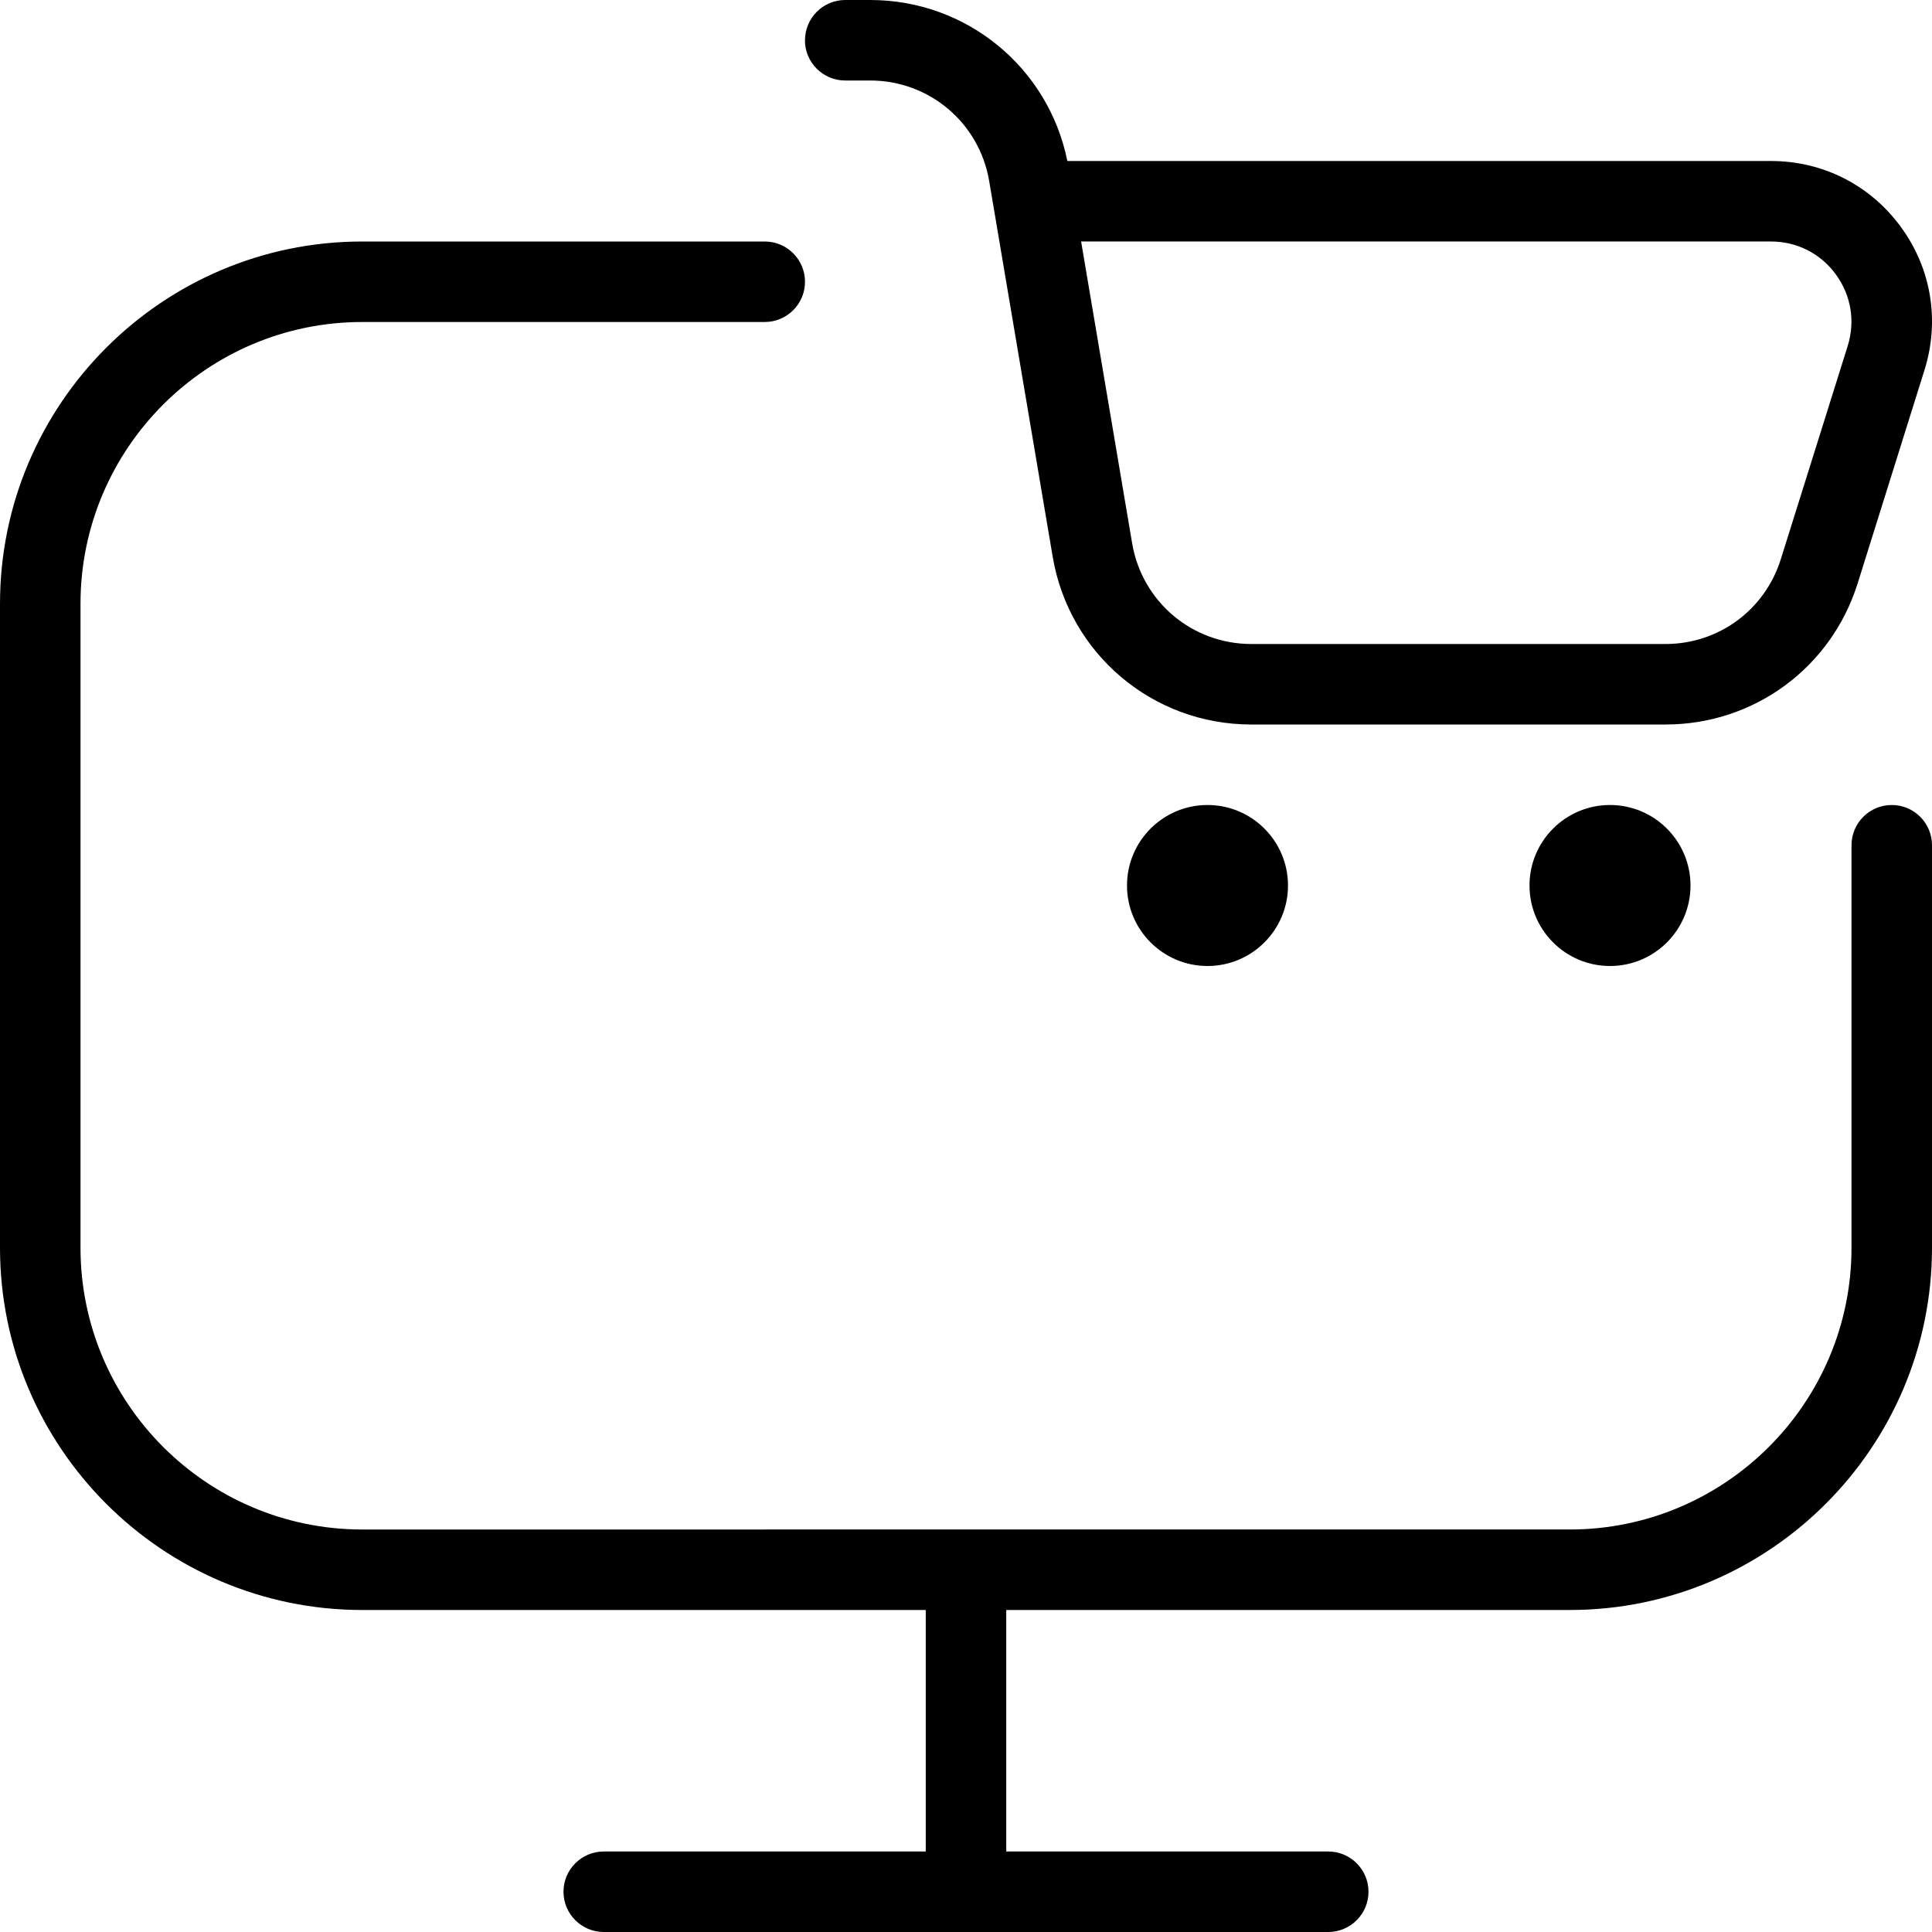 <?xml version="1.0" encoding="UTF-8"?>
<svg xmlns="http://www.w3.org/2000/svg" id="Layer_1" data-name="Layer 1" viewBox="0 0 24 24">
  <path d="m15,10c.552,0,1,.448,1,1s-.448,1-1,1-1-.448-1-1,.448-1,1-1Zm4,1c0,.552.448,1,1,1s1-.448,1-1-.448-1-1-1-1,.448-1,1ZM10,.5c0-.276.224-.5.5-.5h.31c1.196,0,2.213.836,2.449,2h8.74c.644,0,1.231.297,1.612.816s.488,1.168.295,1.783l-.83,2.649c-.329,1.048-1.288,1.752-2.386,1.752h-5.147c-1.224,0-2.261-.876-2.466-2.083l-.789-4.667c-.122-.725-.744-1.25-1.479-1.25h-.31c-.276,0-.5-.224-.5-.5Zm3.43,2.5l.634,3.75c.123.724.745,1.25,1.479,1.25h5.147c.659,0,1.233-.422,1.431-1.051l.831-2.649c.097-.308.043-.632-.147-.892s-.483-.408-.806-.408h-8.569Zm10.07,7c-.276,0-.5.224-.5.5v5c0,1.93-1.57,3.5-3.5,3.5H4.5c-1.93,0-3.5-1.57-3.5-3.5V7.5c0-1.93,1.57-3.5,3.5-3.5h5c.276,0,.5-.224.5-.5s-.224-.5-.5-.5h-5C2.019,3,0,5.019,0,7.5v8c0,2.481,2.019,4.5,4.5,4.5h7v3h-4c-.276,0-.5.224-.5.5s.224.5.5.5h9c.276,0,.5-.224.5-.5s-.224-.5-.5-.5h-4v-3h7c2.481,0,4.5-2.019,4.5-4.5v-5c0-.276-.224-.5-.5-.5Z"/>
</svg>
